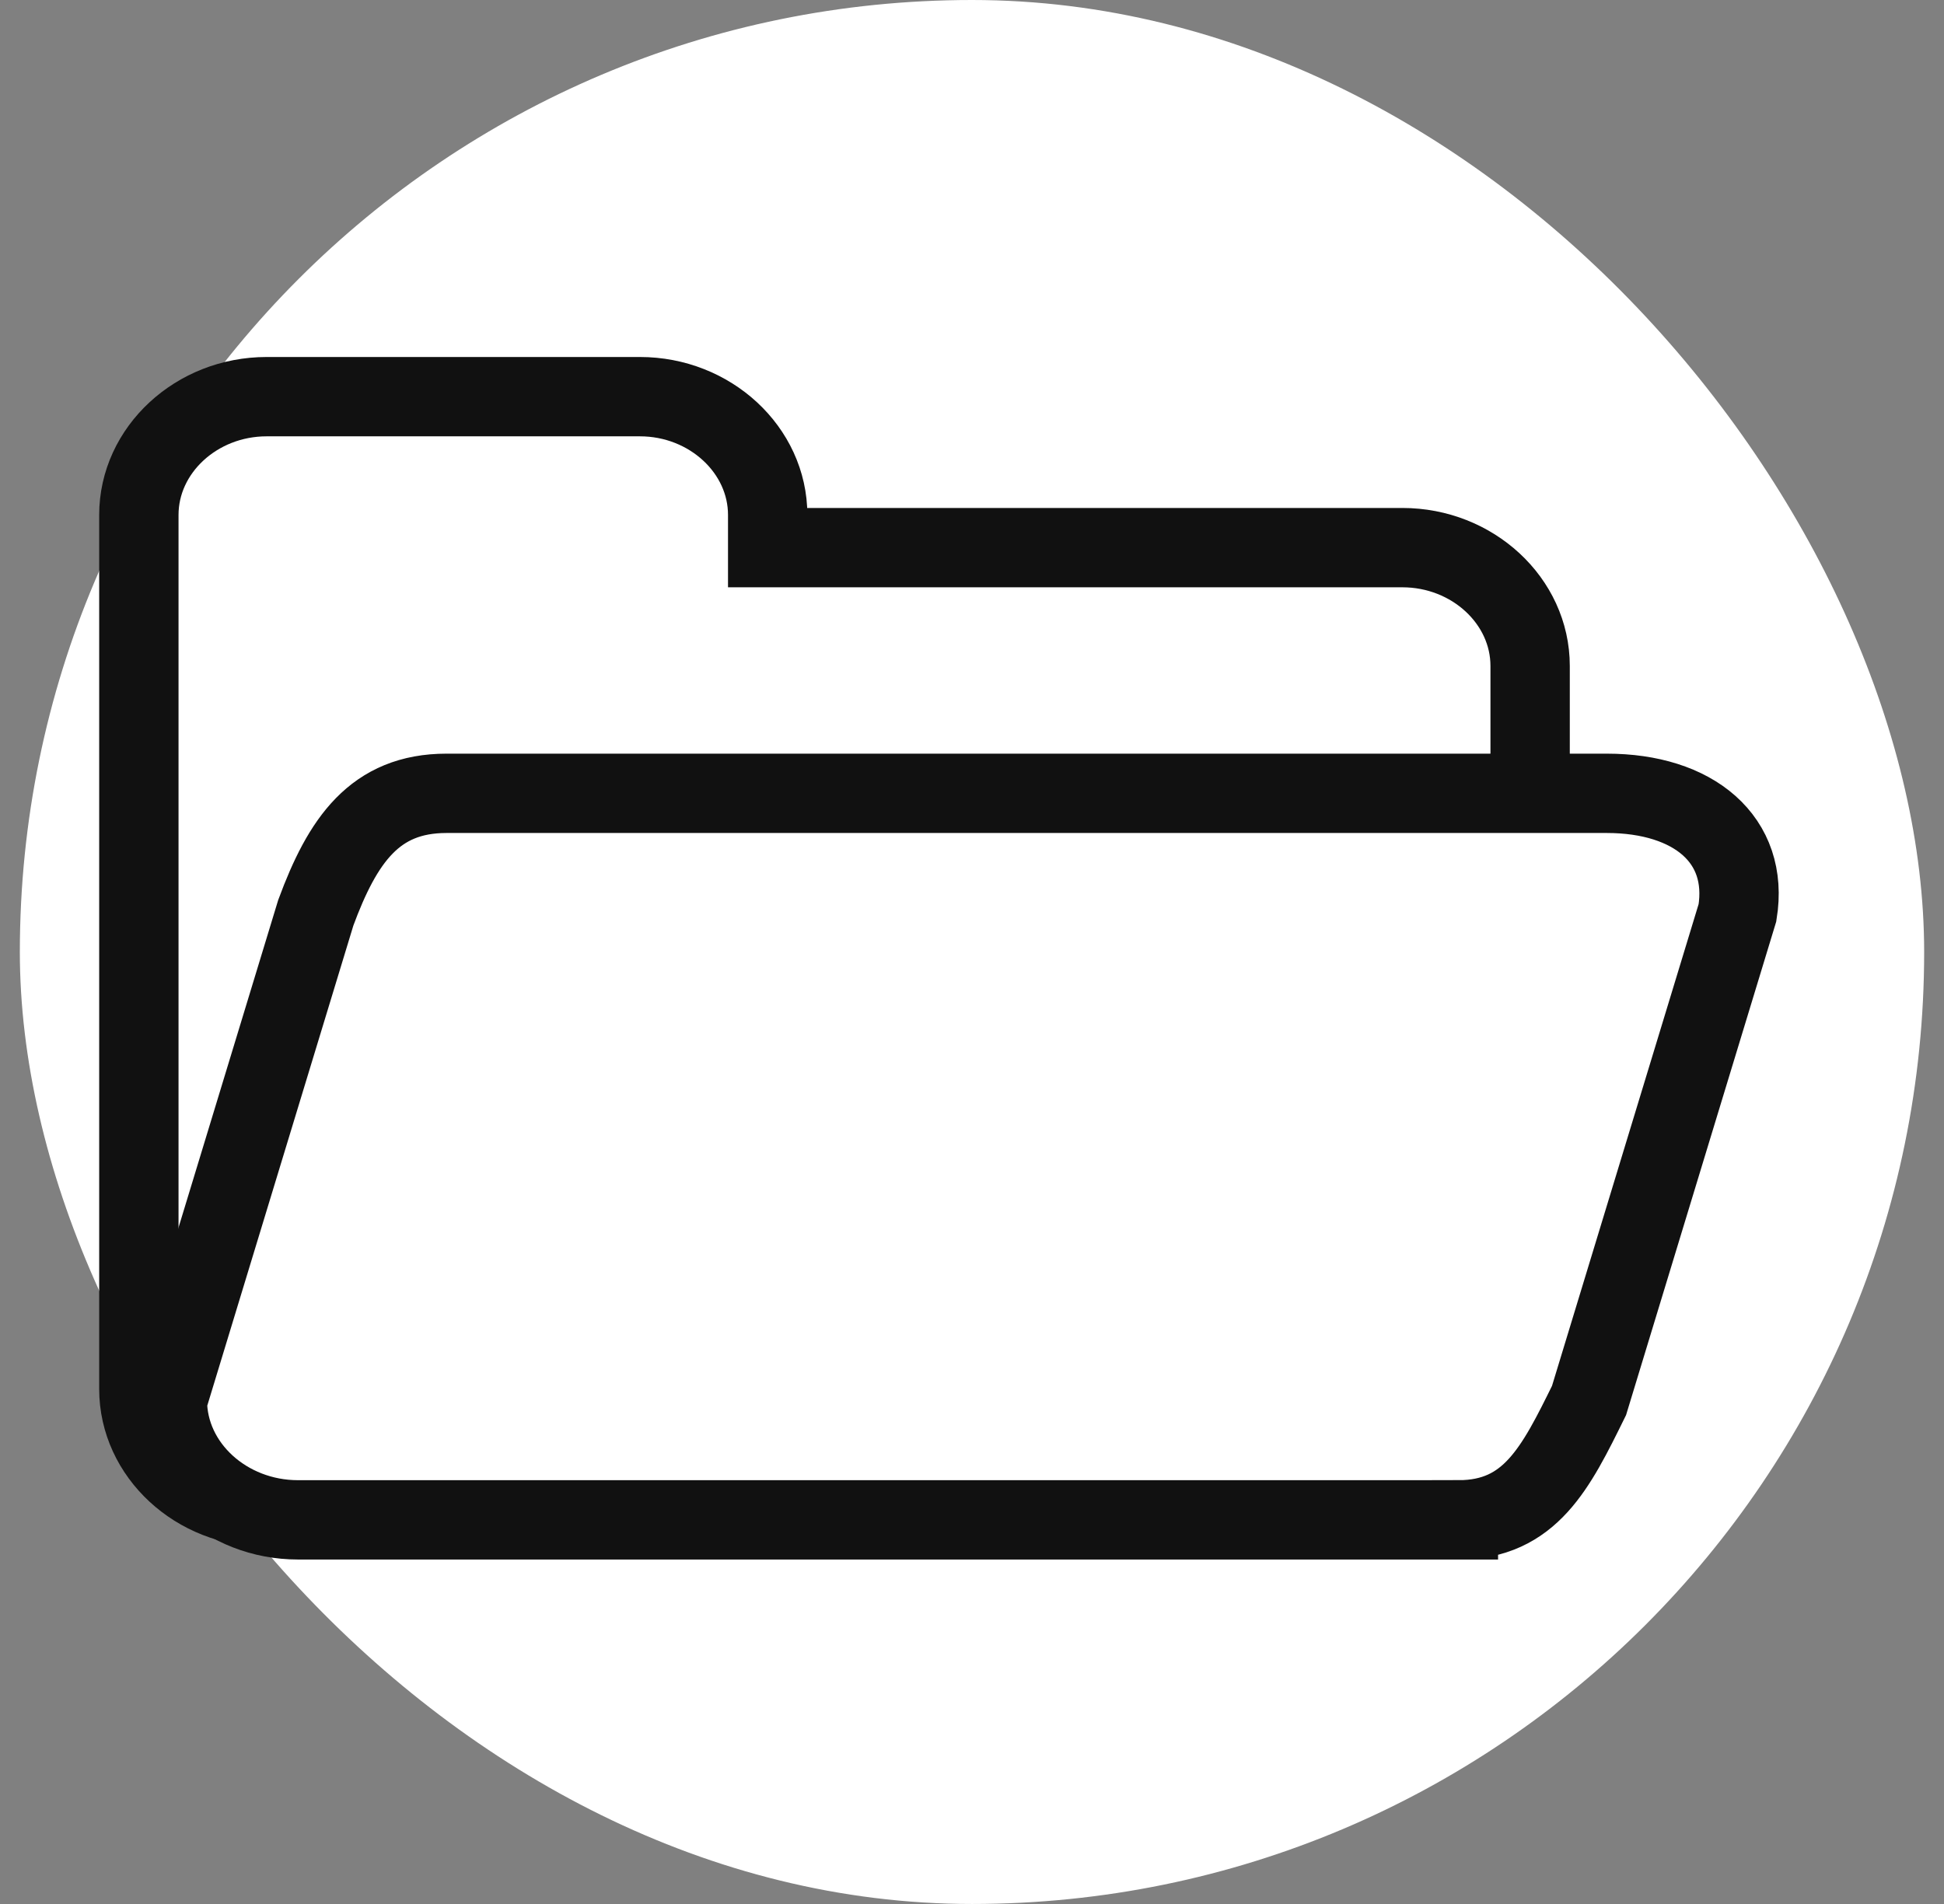 <svg width="49" height="48" viewBox="0 0 49 48" fill="none" xmlns="http://www.w3.org/2000/svg">
    <rect x="0" y="0" width="49" height="48" fill="#808080" stroke="none"/>
    <rect x=".5" width="48" height="48" rx="24" fill="#fff"/>
    <path d="M35.347 13.806H19.35v-.824c0-1.638-1.452-2.982-3.22-2.982H6.72C4.952 10 3.5 11.344 3.5 12.982v22.036C3.5 36.656 4.952 38 6.721 38h28.626c1.77 0 3.221-1.344 3.221-2.982v-18.23c0-1.638-1.451-2.982-3.22-2.982z" stroke="#111" stroke-width="2"/>
    <path d="M36.76 38.316H7.512c-1.809 0-3.293-1.357-3.293-3.01L7.96 23.01C8.634 21.186 9.445 20 11.253 20h29.249c2.182 0 3.592 1.163 3.292 3.01l-3.741 12.296c-.836 1.699-1.485 3.01-3.293 3.01z" fill="#fff" stroke="#111" stroke-width="2"/>
</svg>
